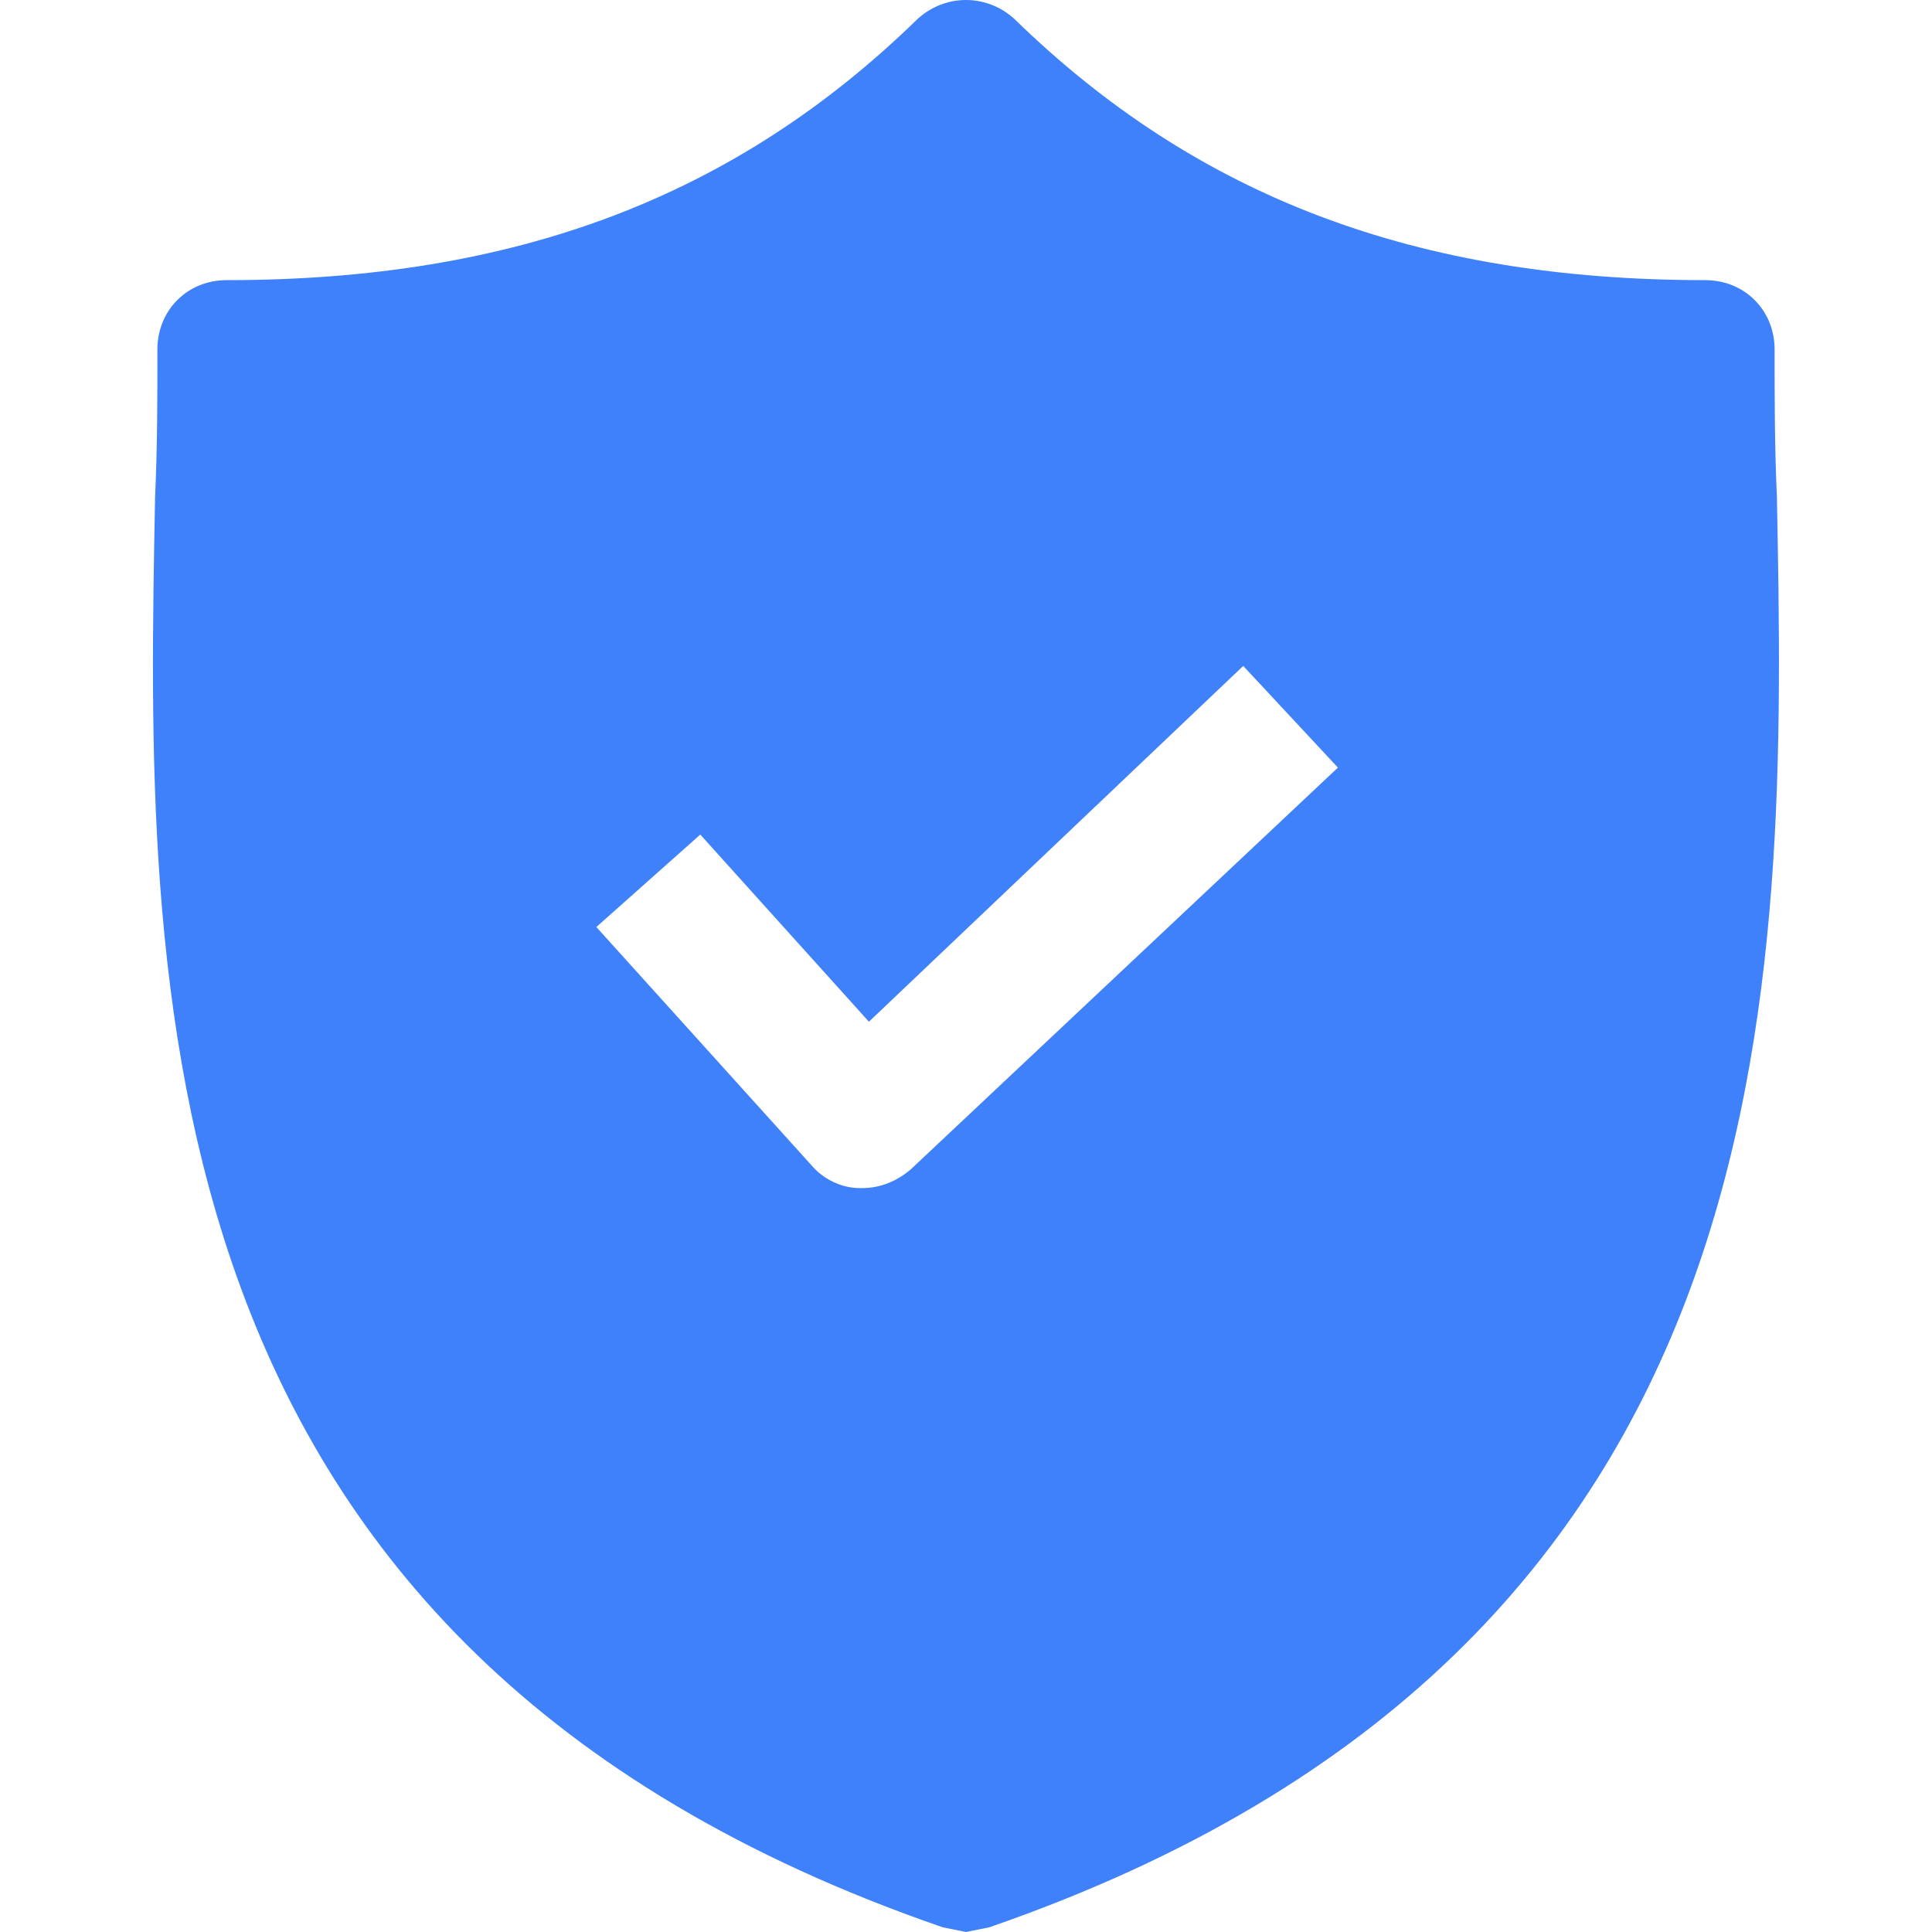 <svg width="45" height="45" viewBox="0 0 45 45" fill="none" xmlns="http://www.w3.org/2000/svg">
<path d="M41.388 11.583C41.334 10.399 41.334 9.269 41.334 8.139C41.334 7.224 40.634 6.525 39.719 6.525C32.993 6.525 27.881 4.587 23.63 0.444C22.984 -0.148 22.015 -0.148 21.37 0.444C17.119 4.587 12.006 6.525 5.28 6.525C4.365 6.525 3.666 7.224 3.666 8.139C3.666 9.269 3.666 10.399 3.612 11.583C3.396 22.883 3.074 38.381 21.962 44.892L22.5 45L23.038 44.892C41.872 38.381 41.603 22.937 41.388 11.583ZM21.208 27.242C20.885 27.511 20.509 27.673 20.078 27.673H20.024C19.594 27.673 19.163 27.457 18.894 27.134L13.89 21.592L16.311 19.439L20.239 23.798L28.957 15.511L31.163 17.879L21.208 27.242Z" fill="#3F81FB"/>
</svg>
